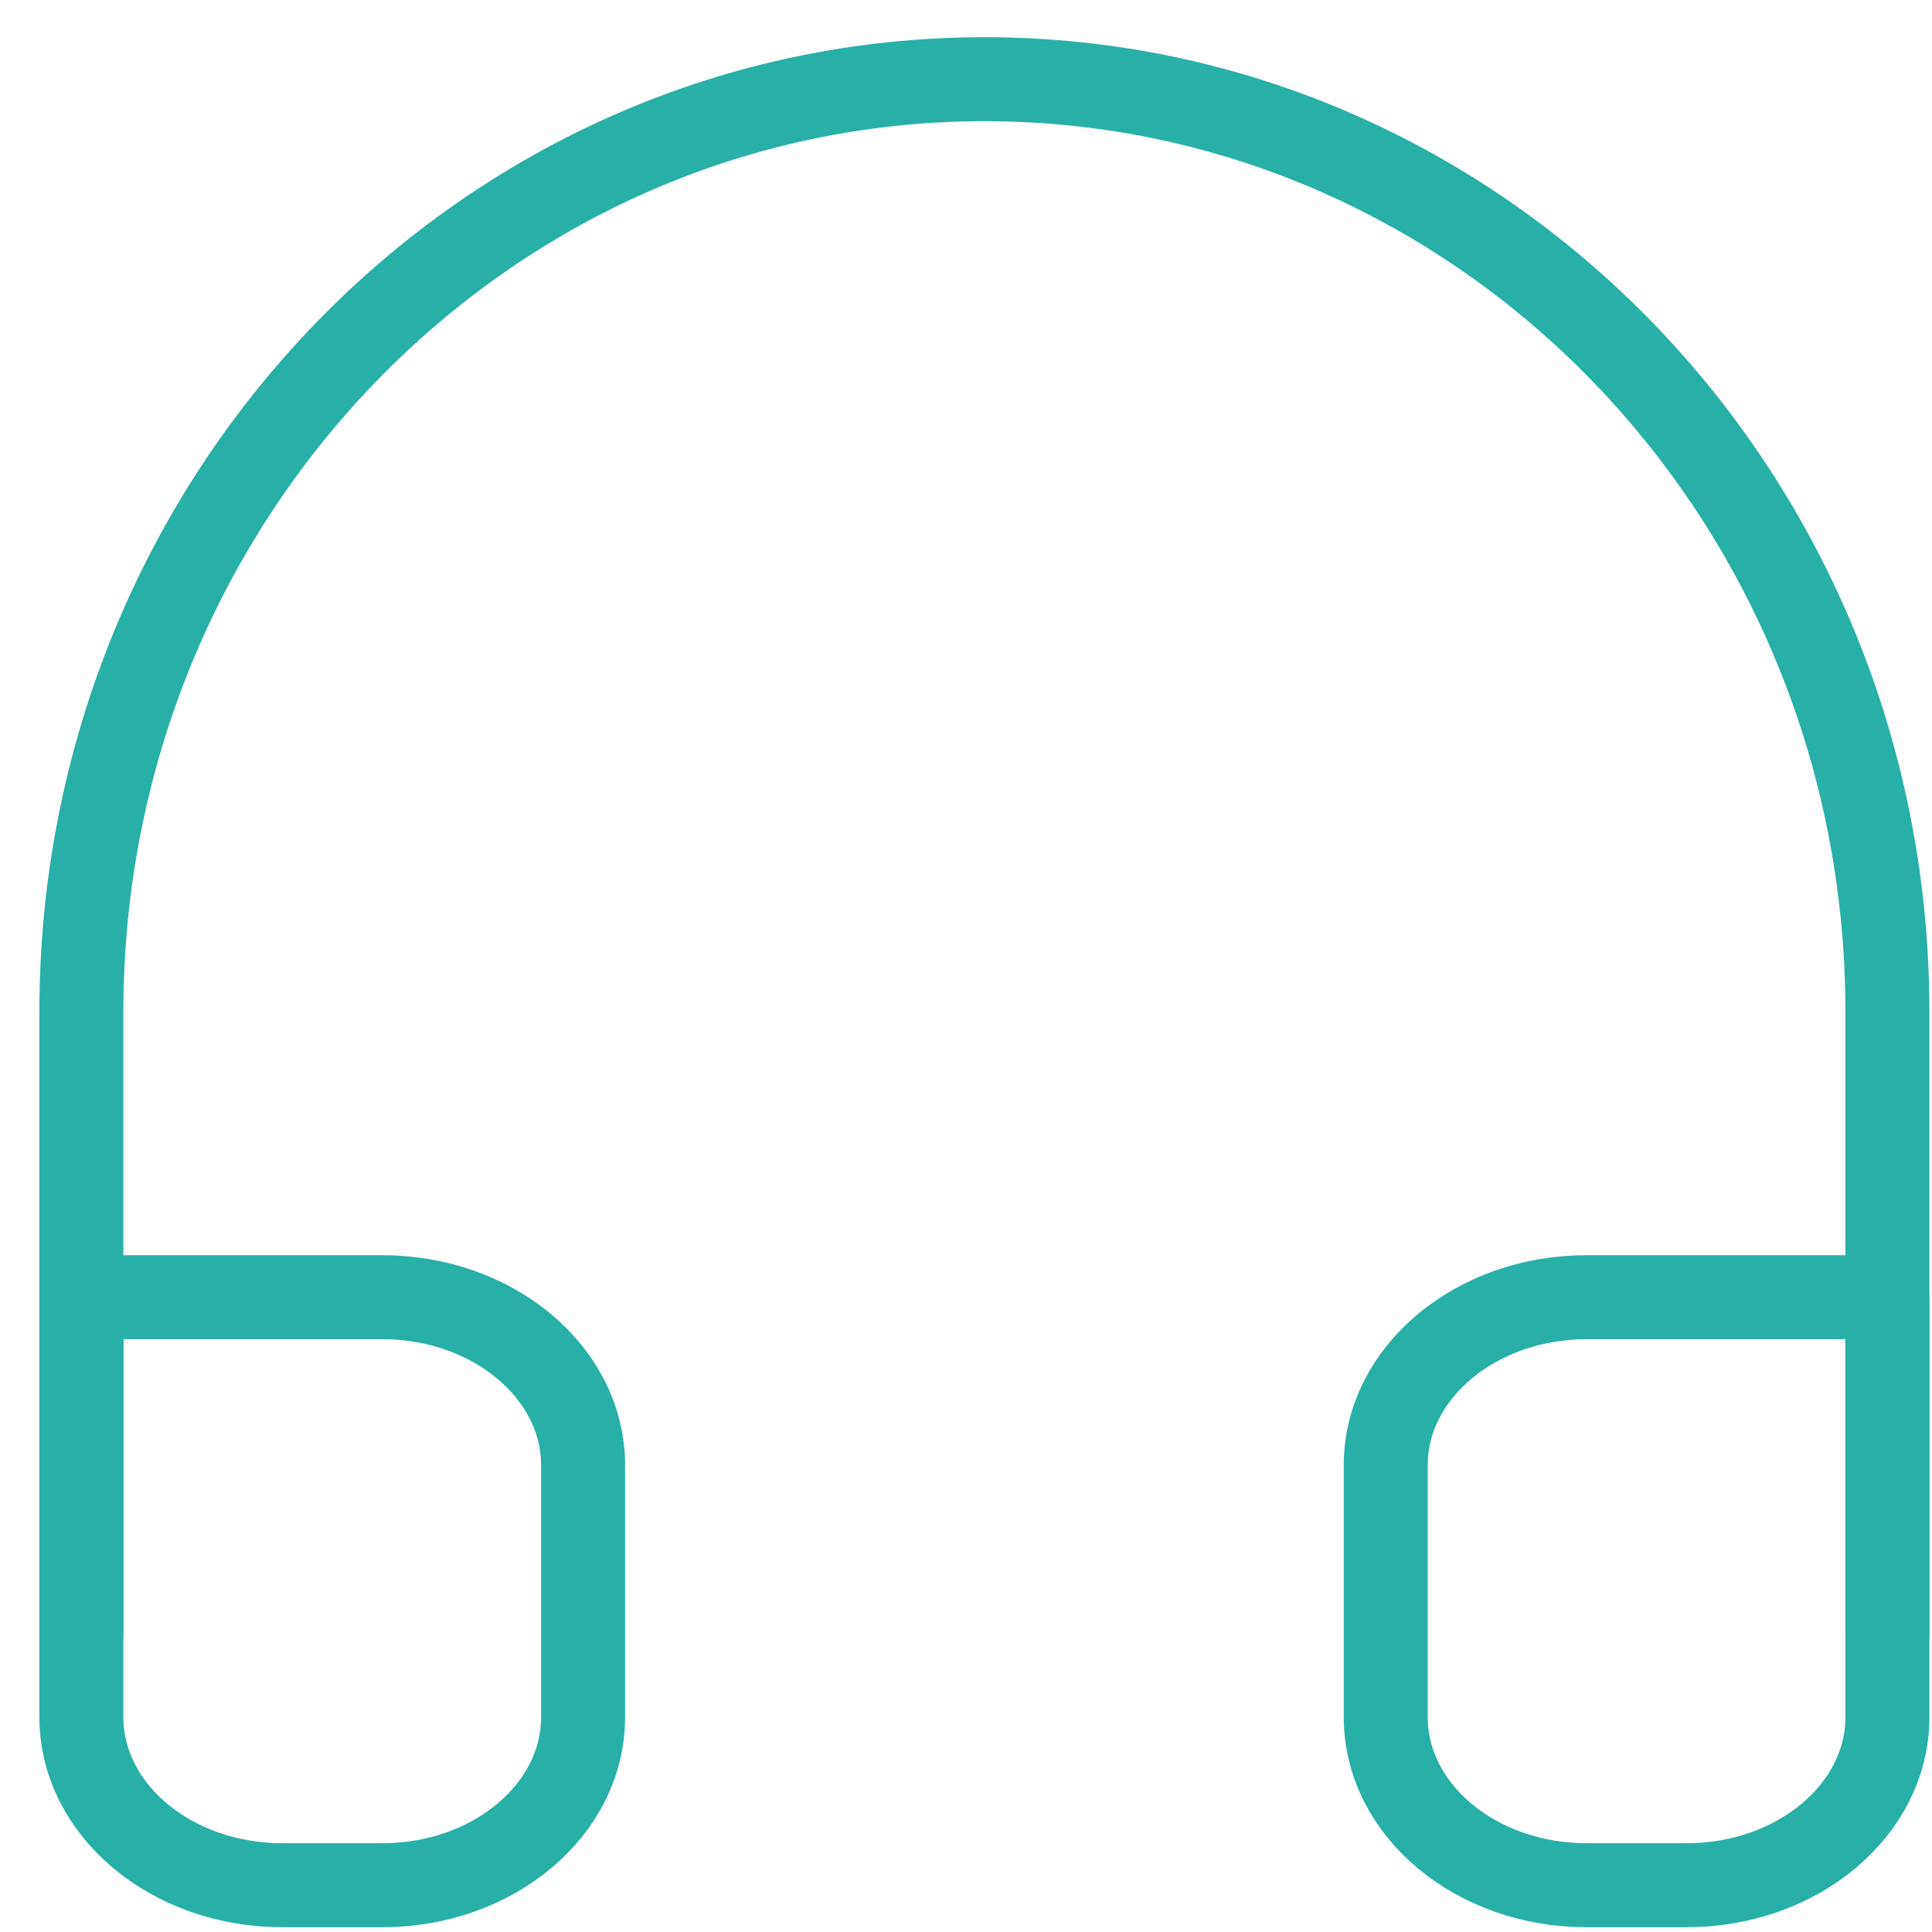 <svg width="46" height="46" viewBox="0 0 46 46" fill="none" xmlns="http://www.w3.org/2000/svg">
<path d="M1.938 38.886V24.085C1.938 11.825 11.564 1.886 23.438 1.886C35.312 1.886 44.938 11.825 44.938 24.085V38.886" stroke="#28B0A6" stroke-width="2" stroke-miterlimit="10" stroke-linecap="round" stroke-linejoin="round"/>
<path d="M40.16 44.886H37.772C35.137 44.886 32.994 43.092 32.994 40.886V34.885C32.994 32.68 35.137 30.886 37.772 30.886H44.938V40.885C44.939 43.092 42.796 44.886 40.16 44.886ZM9.105 44.886H6.716C4.082 44.886 1.938 43.092 1.938 40.885V30.886H9.105C11.739 30.886 13.883 32.68 13.883 34.885V40.885C13.884 43.092 11.74 44.886 9.105 44.886V44.886Z" stroke="#28B0A6" stroke-width="2" stroke-miterlimit="10" stroke-linecap="round" stroke-linejoin="round"/>
</svg>
